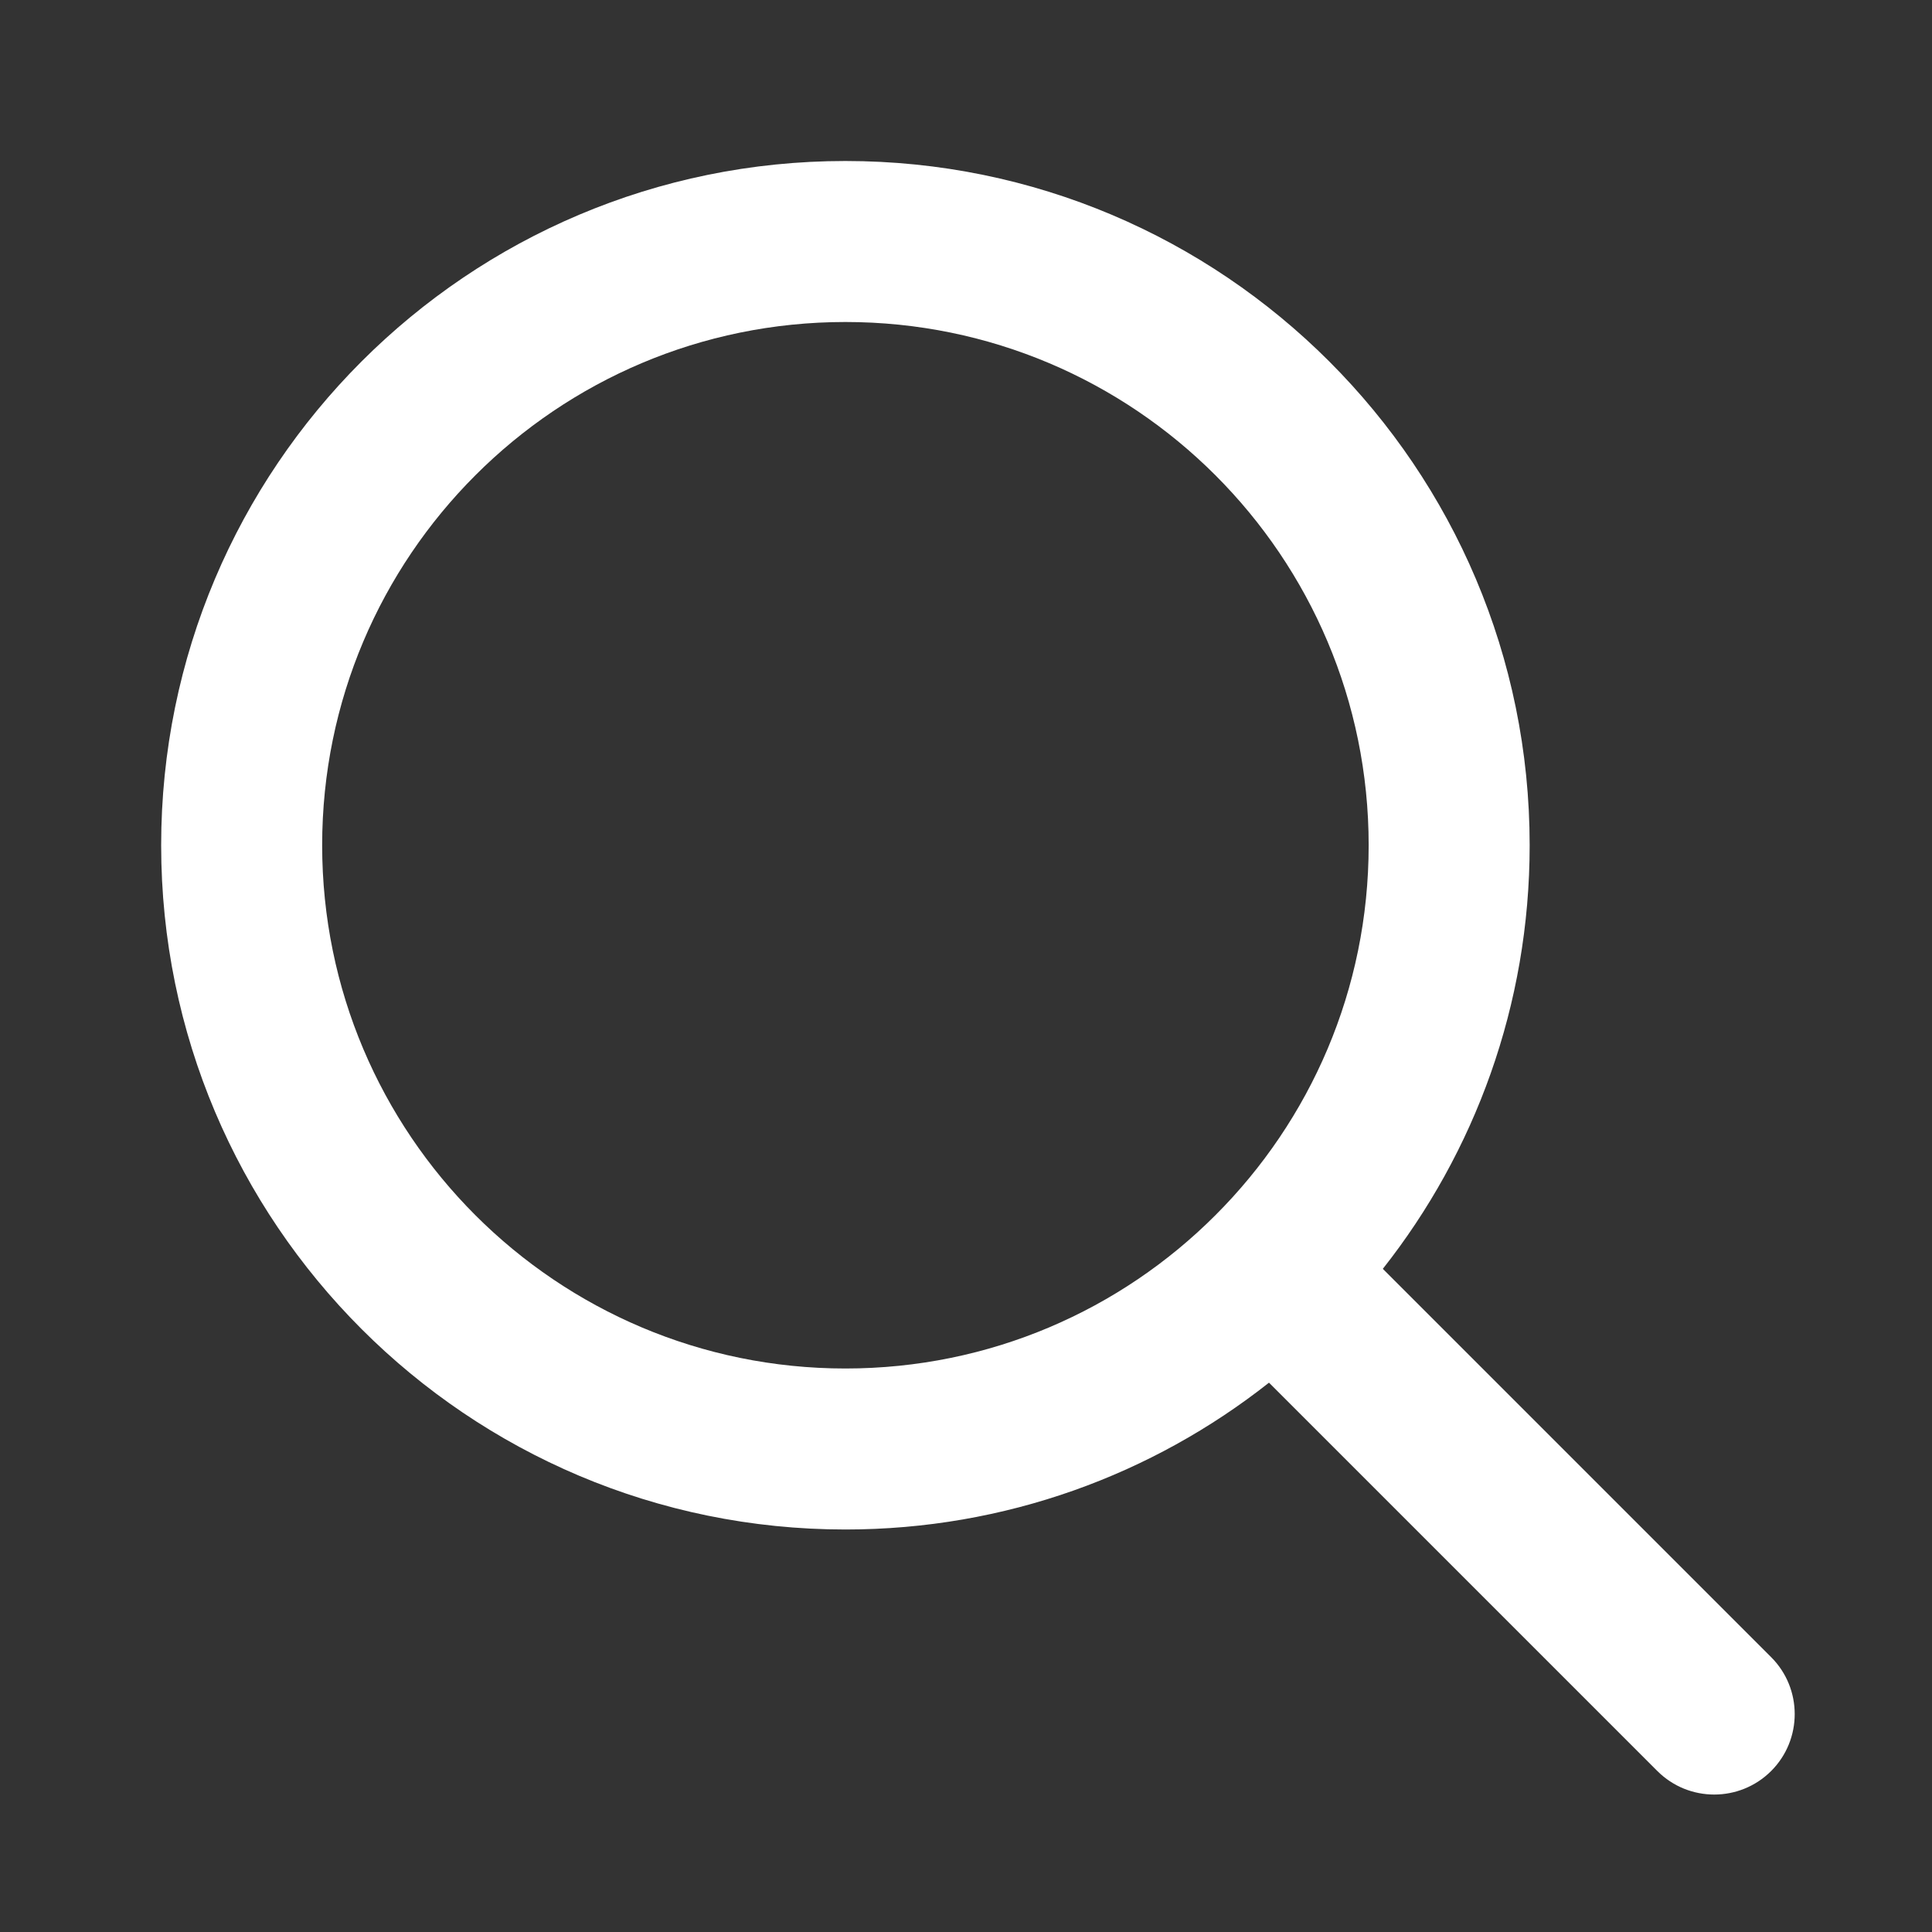 <svg width="24" height="24" viewBox="0 0 24 24" fill="white" xmlns="http://www.w3.org/2000/svg">
<rect x="0" y="0" width="24" height="24" fill="#333333" stroke="none"/>
<path fill-rule="evenodd" clip-rule="evenodd" d="M10.502 2C5.808 2 2.002 5.806 2.002 10.5C2.002 15.194 5.808 19 10.502 19C12.488 19 14.317 18.318 15.764 17.176L20.588 22C20.978 22.39 21.611 22.39 22.002 22C22.392 21.61 22.392 20.976 22.002 20.586L17.178 15.762C18.32 14.315 19.002 12.486 19.002 10.5C19.002 5.806 15.196 2 10.502 2ZM4.002 10.5C4.002 6.91 6.912 4 10.502 4C14.092 4 17.002 6.91 17.002 10.5C17.002 12.295 16.276 13.919 15.098 15.096C13.921 16.274 12.297 17 10.502 17C6.912 17 4.002 14.09 4.002 10.5Z" fill="white"/>
</svg>
